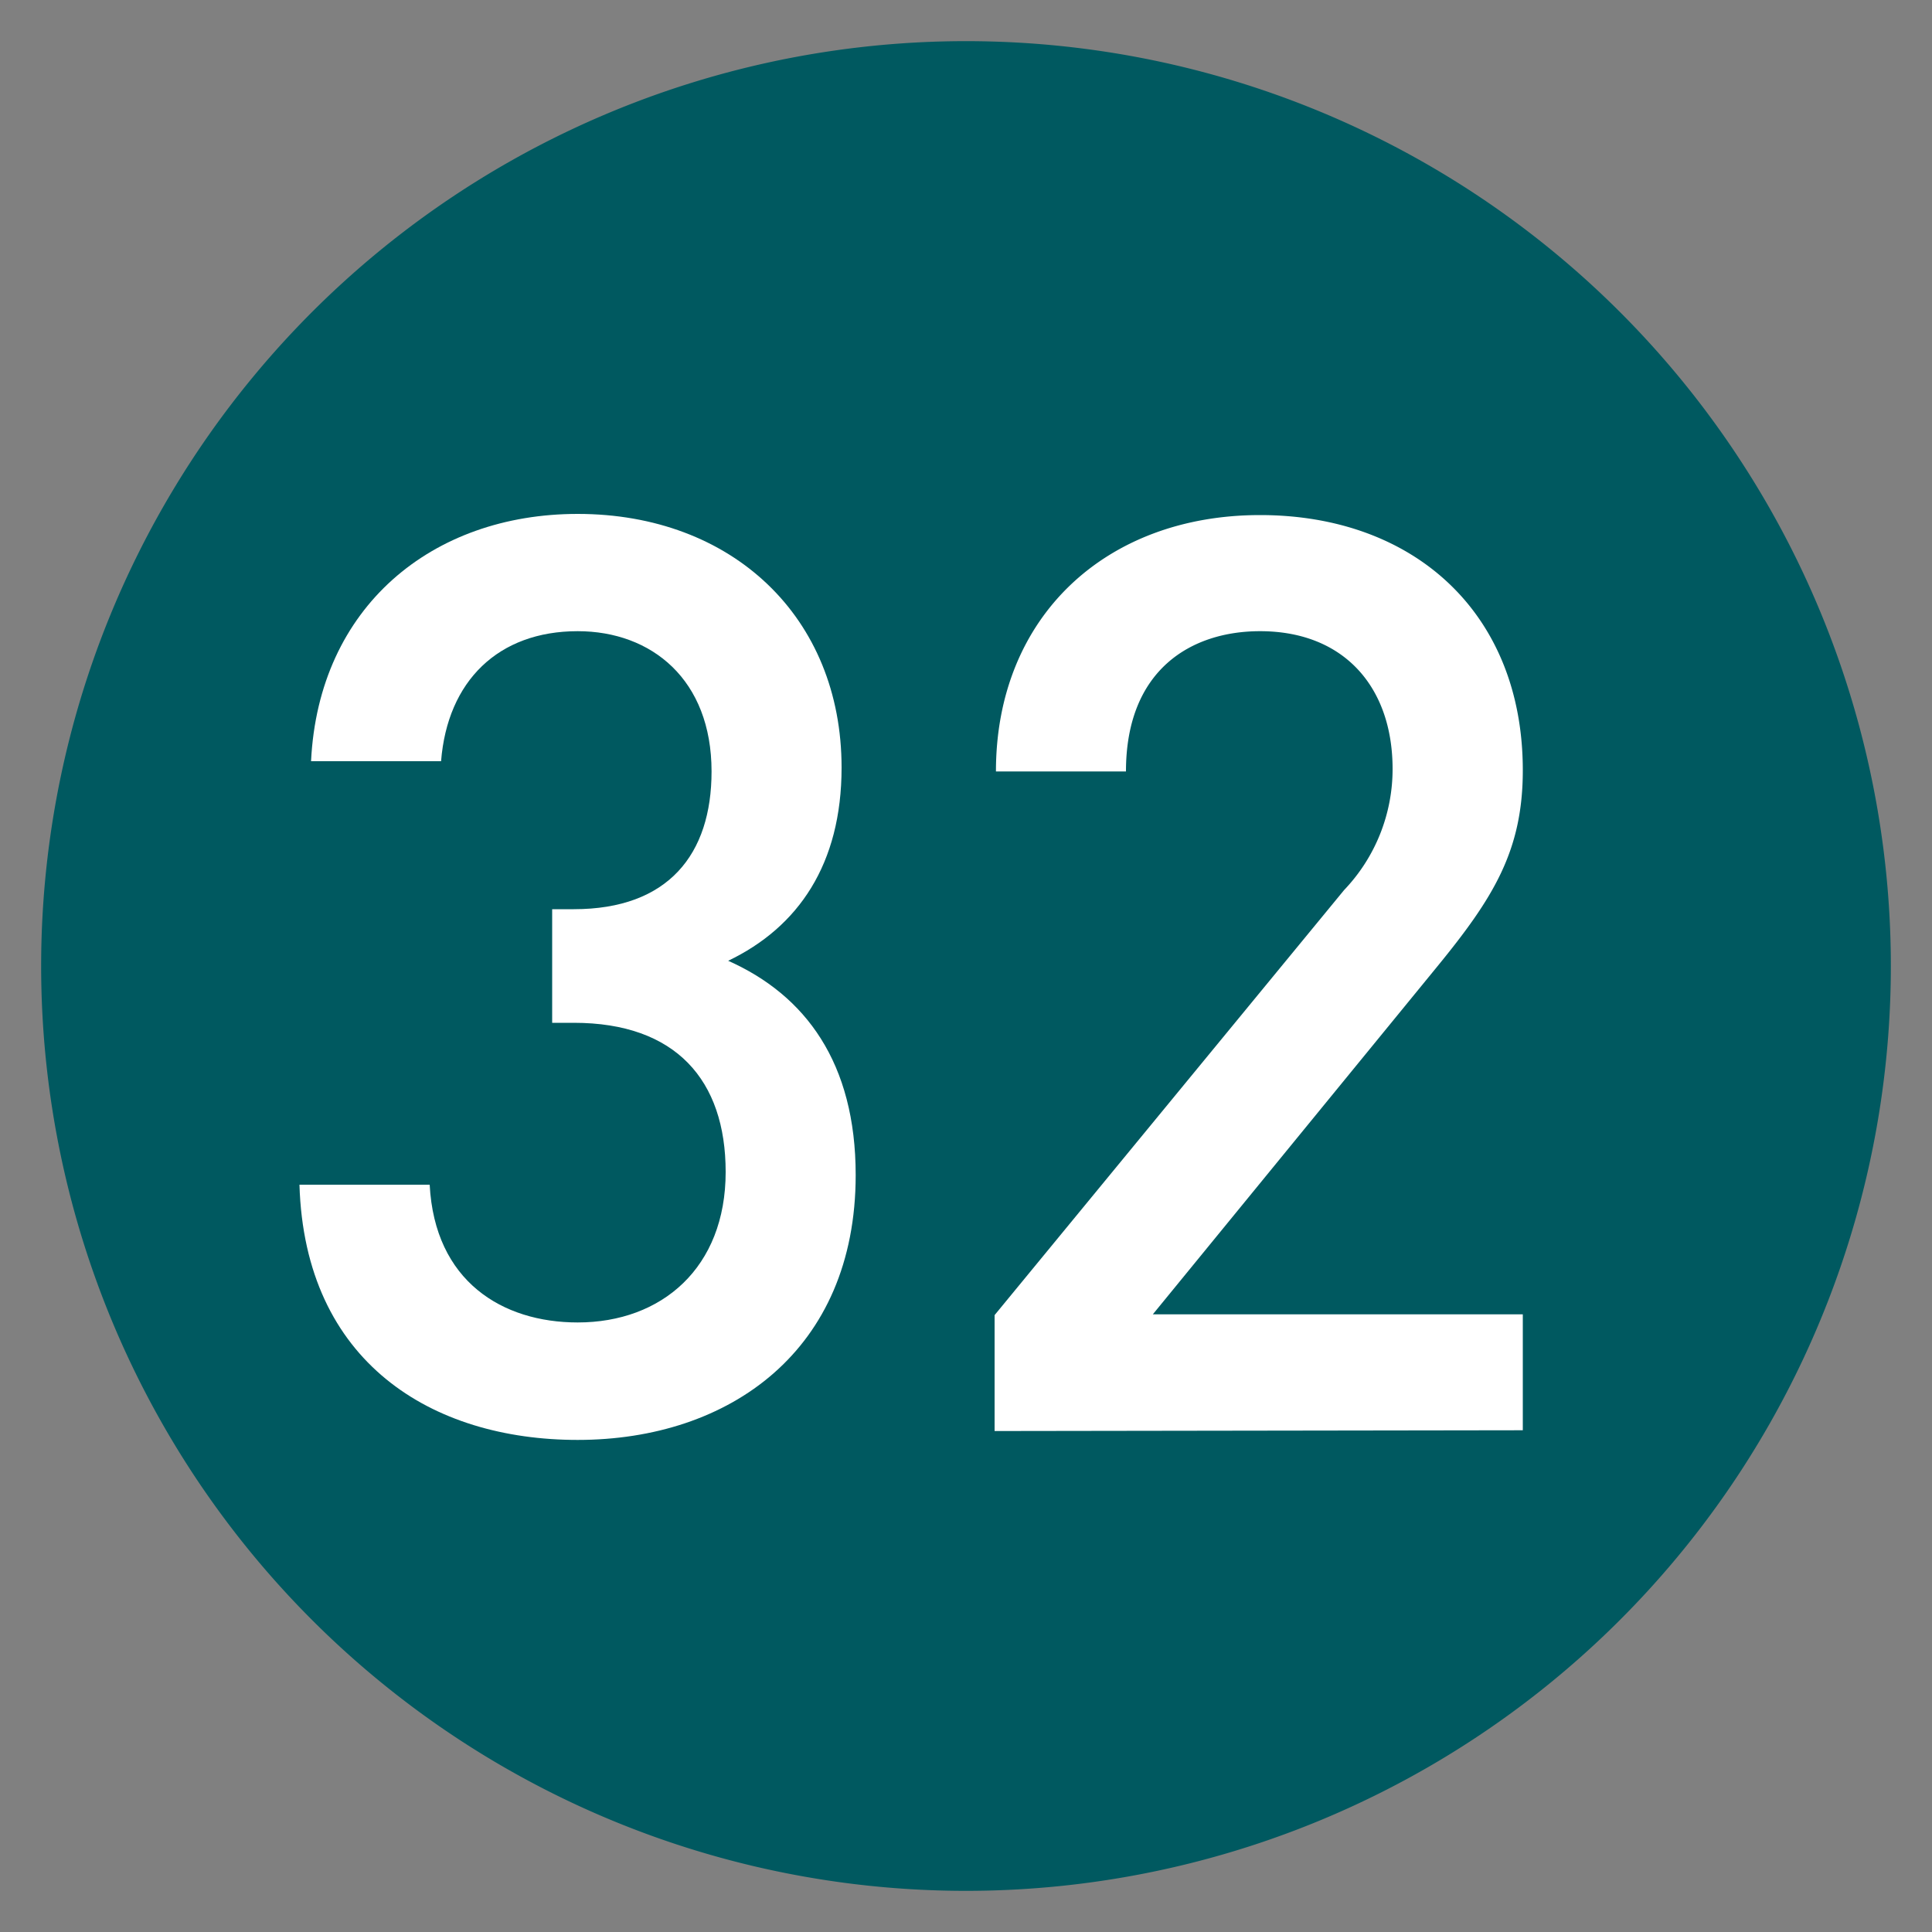 <svg xmlns="http://www.w3.org/2000/svg" viewBox="0 0 100 100"><rect x="0" y="0" width="100" height="100" fill="#808080" stroke="none"/><path d="M97.87,50A47.87,47.87,0,1,1,50,2.13,47.87,47.87,0,0,1,97.87,50" fill="#005960"></path><path d="M29.9,74.53c-7.53,0-14.13-4-14.4-13.21h6.74c.26,5,3.76,7.13,7.66,7.13,4.35,0,7.66-2.83,7.66-7.79,0-4.75-2.58-7.72-7.86-7.72H28.58V47.06H29.7c4.89,0,7.13-2.84,7.13-7.13,0-4.75-3.1-7.26-6.93-7.26-4.1,0-6.74,2.57-7.07,6.73H16.1c.39-8,6.27-12.8,13.8-12.8,8,0,13.66,5.34,13.66,13.13,0,5-2.24,8.26-5.87,10,4,1.78,6.6,5.28,6.6,11.09C44.29,69.91,37.75,74.53,29.9,74.53Z" fill="#fff"></path><path d="M51.48,74.07v-6l18.09-22a9.06,9.06,0,0,0,2.51-6.27c0-4.23-2.51-7.13-6.86-7.13-3.57,0-6.94,2-6.94,7.26H51.55c0-8,5.68-13.27,13.67-13.27s13.6,5.09,13.6,13.21c0,4.16-1.52,6.6-4.43,10.16l-14.72,18H78.82v6Z" fill="#fff"></path></svg>